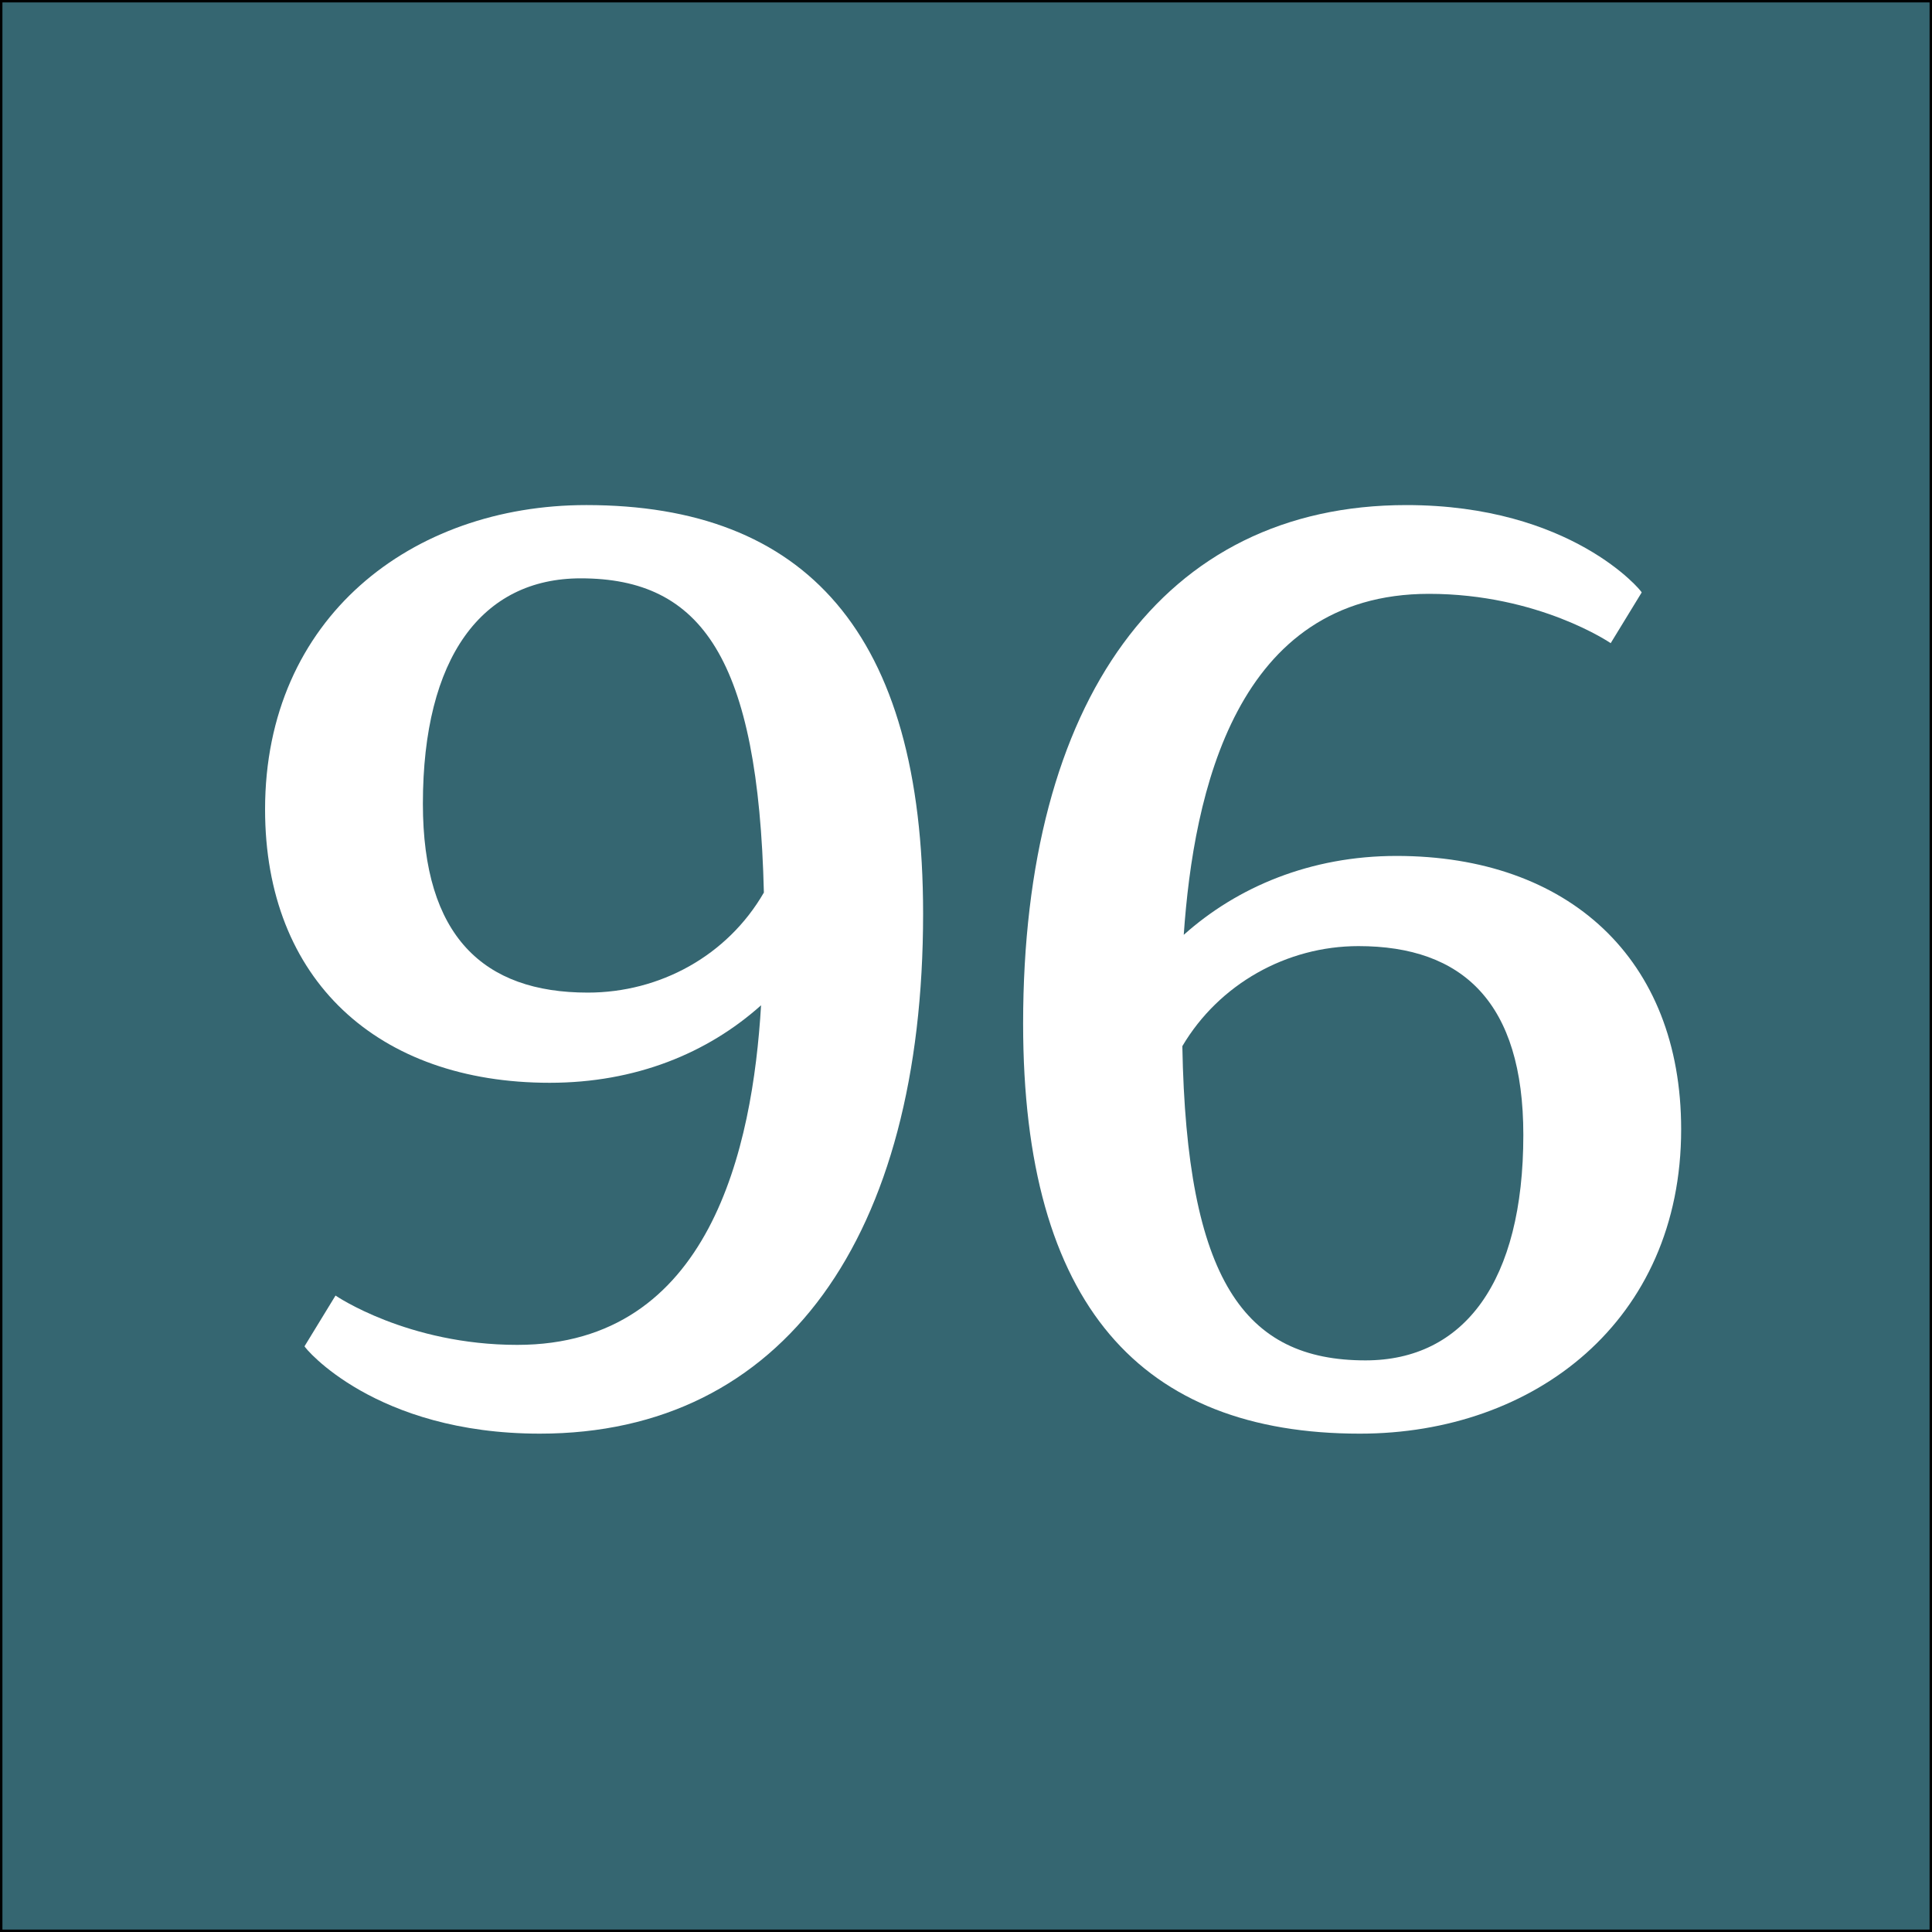 <?xml version="1.0" encoding="utf-8"?>
<!-- Generator: Adobe Illustrator 16.0.0, SVG Export Plug-In . SVG Version: 6.00 Build 0)  -->
<!DOCTYPE svg PUBLIC "-//W3C//DTD SVG 1.1//EN" "http://www.w3.org/Graphics/SVG/1.1/DTD/svg11.dtd">
<svg version="1.1" xmlns="http://www.w3.org/2000/svg" xmlns:xlink="http://www.w3.org/1999/xlink" x="0px" y="0px" width="400px"
	 height="400px" viewBox="0 0 400 400" enable-background="new 0 0 400 400" xml:space="preserve">
<rect x="0" y="0" width="400" height="400" fill="#333333" stroke="none"/>
<g id="Layer_1">
	<rect fill="#356671" stroke="#000000" stroke-miterlimit="10" width="400" height="400"/>
</g>
<g id="Layer_2">
	<g>
		<path fill="#FFFFFF" d="M69.466,268.231c0,0,14.878,10.211,37.634,10.211c39.967,0,48.719-40.843,50.47-70.308
			c-11.086,9.919-25.964,16.045-43.76,16.045c-35.591,0-58.93-21.296-58.93-56.596c0-39.676,30.34-63.014,66.515-63.014
			c45.218,0,69.724,26.256,69.724,84.603c0,66.807-28.882,107.649-79.352,107.649c-34.133,0-48.719-17.795-48.719-18.087
			L69.466,268.231z M158.153,184.796c-1.167-48.428-12.836-65.057-37.925-65.057c-20.421,0-32.674,16.337-32.674,46.677
			c0,27.423,12.544,39.092,34.133,39.092C136.564,205.509,150.567,197.924,158.153,184.796z"/>
		<path fill="#FFFFFF" d="M333.478,133.16c0,0-14.879-10.211-37.634-10.211c-39.968,0-48.72,41.134-50.762,70.6
			c11.086-9.919,26.256-16.337,44.052-16.337c35.592,0,58.931,21.297,58.931,56.597c0,39.676-30.341,63.014-66.516,63.014
			c-45.219,0-69.724-26.547-69.724-84.894c0-66.807,28.881-107.358,79.351-107.358c34.133,0,48.72,17.795,48.72,18.087
			L333.478,133.16z M244.791,216.595c0.875,48.428,12.836,65.057,37.925,65.057c20.421,0,32.674-16.337,32.674-46.677
			c0-27.423-12.544-39.093-34.133-39.093C266.379,195.882,252.376,203.759,244.791,216.595z"/>
	</g>
</g>
</svg>
